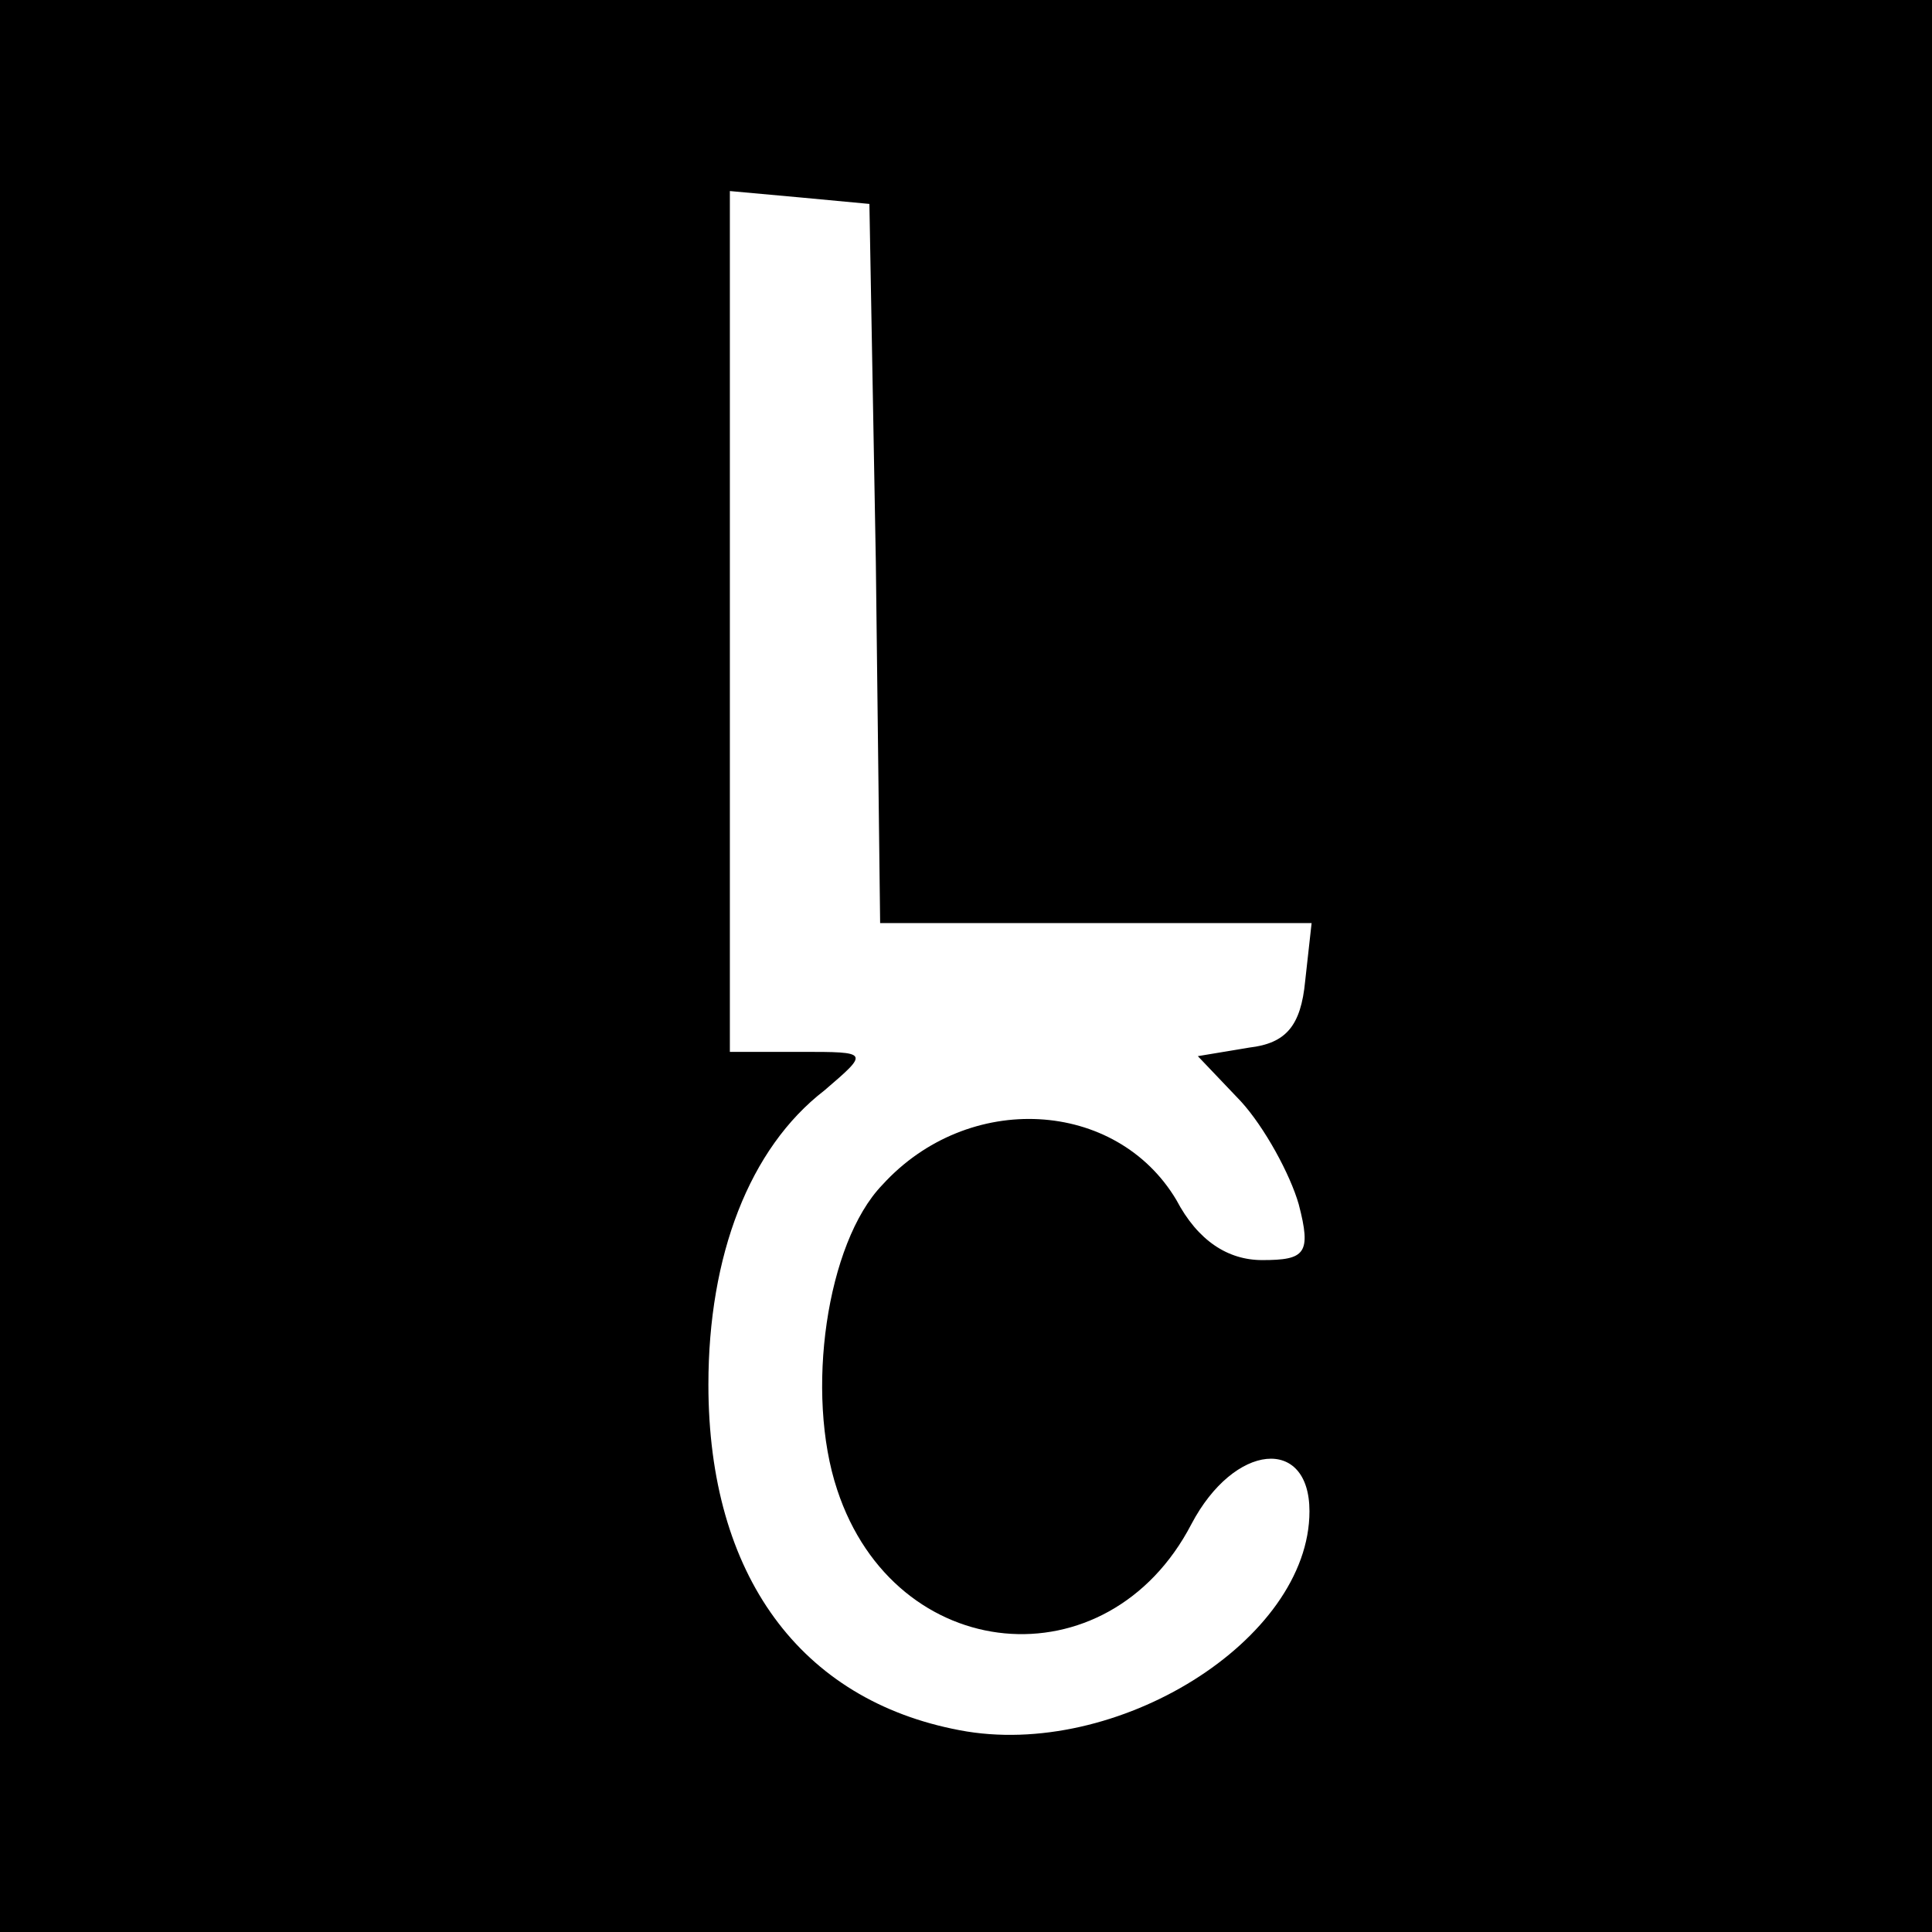 <?xml version="1.0" standalone="no"?>
<!DOCTYPE svg PUBLIC "-//W3C//DTD SVG 20010904//EN"
 "http://www.w3.org/TR/2001/REC-SVG-20010904/DTD/svg10.dtd">
<svg version="1.0" xmlns="http://www.w3.org/2000/svg"
 width="90pt" height="90pt" viewBox="0 0 90 90"
 preserveAspectRatio="xMidYMid meet">
<g transform="translate(0,90) scale(0.1,-0.1)"
fill="#000000" stroke="none">
<path d="M0 450 l0 -450 450 0 450 0 0 450 0 450 -450 0 -450 0 0 -450z m408
188 l2 -168 101 0 100 0 -3 -27 c-2 -21 -9 -29 -26 -31 l-24 -4 20 -21 c11
-12 23 -34 27 -48 6 -23 3 -26 -17 -26 -16 0 -30 9 -40 28 -28 47 -97 51 -137
7 -26 -27 -36 -97 -21 -142 27 -82 126 -91 165 -16 20 38 55 41 55 6 0 -60
-90 -116 -163 -102 -74 14 -117 72 -117 161 0 60 19 110 54 137 21 18 21 18
-11 18 l-33 0 0 201 0 200 33 -3 32 -3 3 -167z"/>
</g>
</svg>
